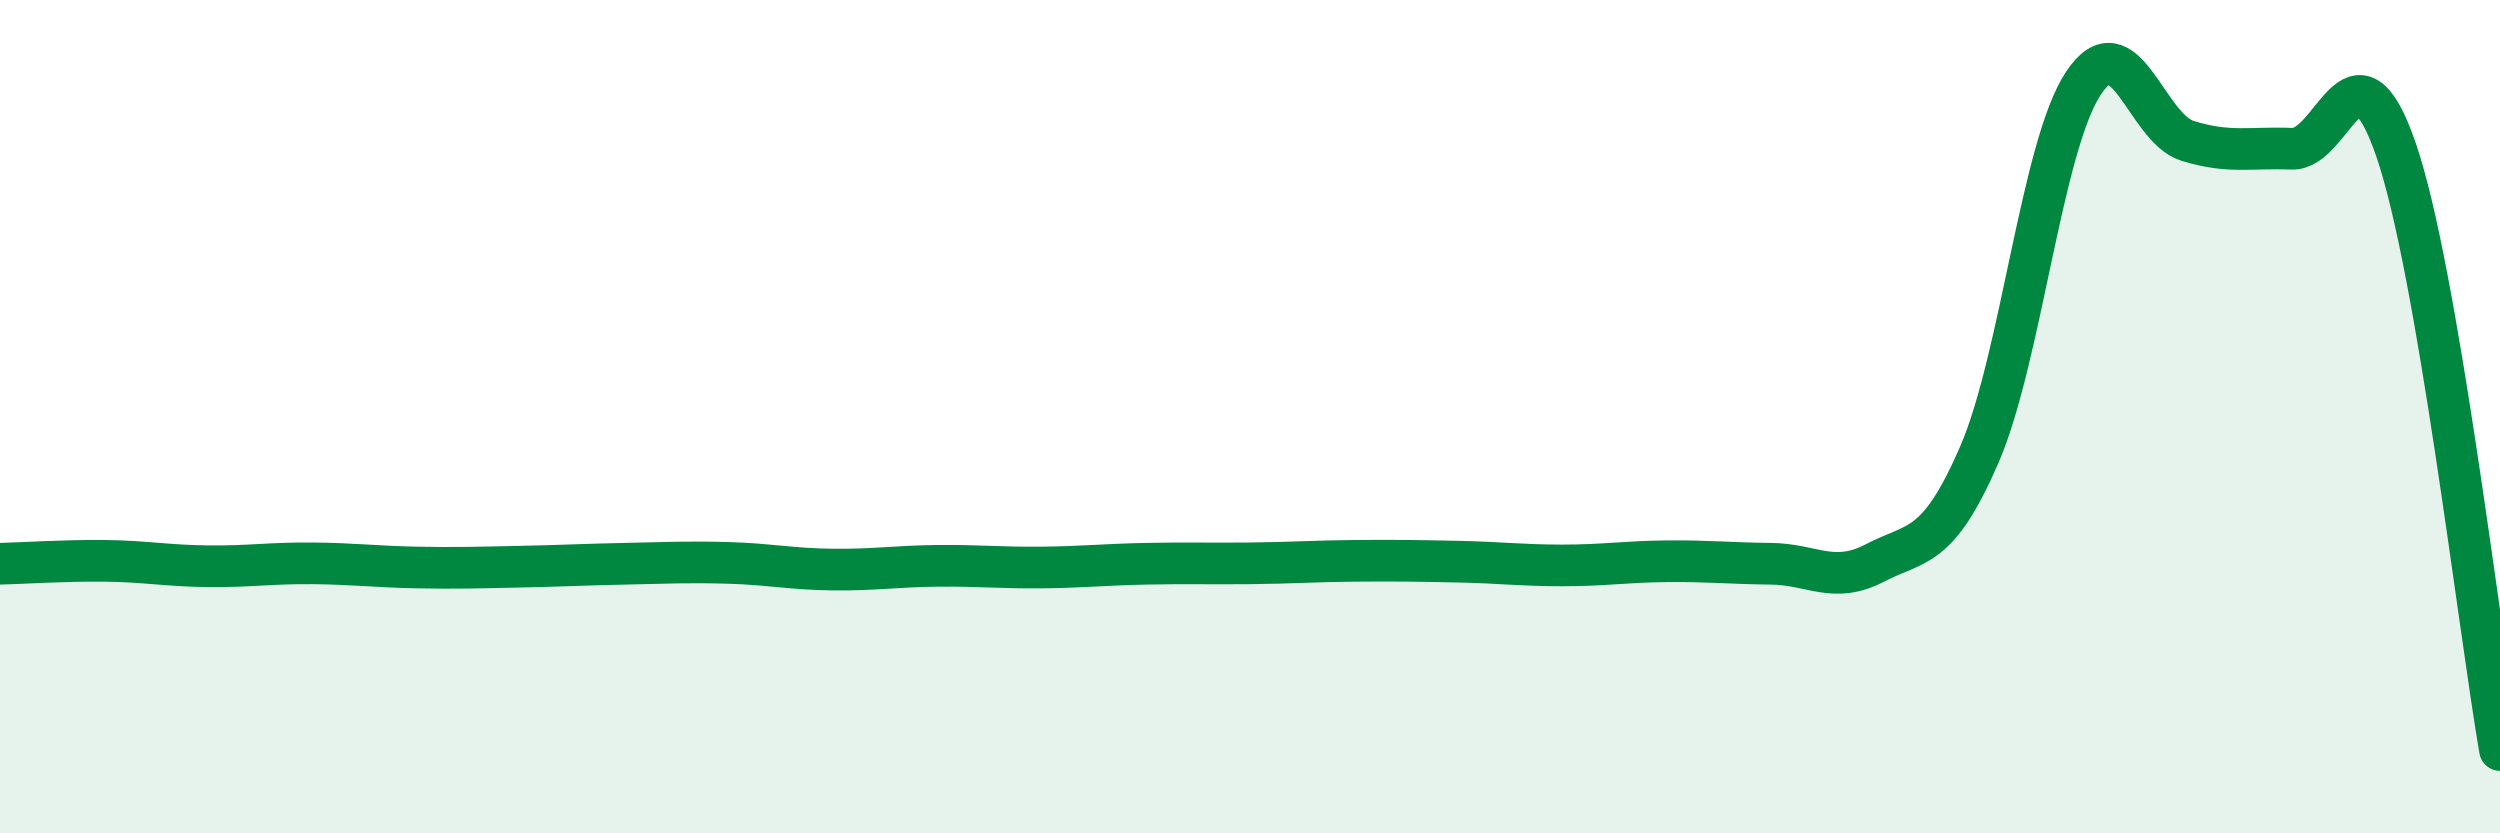 
    <svg width="60" height="20" viewBox="0 0 60 20" xmlns="http://www.w3.org/2000/svg">
      <path
        d="M 0,13.53 C 0.5,13.52 1.5,13.45 2.5,13.46 C 3.5,13.47 4,13.58 5,13.59 C 6,13.6 6.5,13.51 7.5,13.52 C 8.5,13.53 9,13.6 10,13.62 C 11,13.64 11.5,13.62 12.5,13.6 C 13.5,13.58 14,13.55 15,13.53 C 16,13.51 16.5,13.48 17.5,13.51 C 18.5,13.54 19,13.66 20,13.67 C 21,13.68 21.5,13.59 22.5,13.58 C 23.5,13.57 24,13.63 25,13.62 C 26,13.61 26.5,13.55 27.5,13.53 C 28.5,13.51 29,13.53 30,13.52 C 31,13.51 31.5,13.47 32.5,13.46 C 33.5,13.45 34,13.46 35,13.48 C 36,13.5 36.5,13.57 37.5,13.57 C 38.5,13.57 39,13.48 40,13.47 C 41,13.46 41.5,13.52 42.5,13.53 C 43.5,13.54 44,14.03 45,13.51 C 46,12.99 46.5,13.22 47.5,10.92 C 48.5,8.62 49,3.51 50,2 C 51,0.49 51.5,3.07 52.5,3.38 C 53.5,3.69 54,3.53 55,3.57 C 56,3.61 56.5,0.69 57.5,3.58 C 58.5,6.47 59.5,15.12 60,18L60 20L0 20Z"
        fill="#008740"
        opacity="0.1"
        stroke-linecap="round"
        stroke-linejoin="round"
      />
      <path
        d="M 0,13.53 C 0.5,13.52 1.5,13.45 2.5,13.46 C 3.5,13.47 4,13.58 5,13.59 C 6,13.6 6.5,13.51 7.5,13.52 C 8.5,13.53 9,13.6 10,13.62 C 11,13.64 11.5,13.62 12.5,13.6 C 13.5,13.58 14,13.55 15,13.53 C 16,13.51 16.5,13.48 17.5,13.51 C 18.5,13.54 19,13.66 20,13.67 C 21,13.68 21.5,13.59 22.5,13.58 C 23.5,13.57 24,13.63 25,13.62 C 26,13.61 26.5,13.55 27.5,13.53 C 28.5,13.51 29,13.53 30,13.52 C 31,13.51 31.5,13.47 32.5,13.46 C 33.5,13.45 34,13.46 35,13.48 C 36,13.5 36.5,13.57 37.5,13.57 C 38.5,13.57 39,13.48 40,13.47 C 41,13.46 41.5,13.52 42.5,13.53 C 43.5,13.54 44,14.03 45,13.51 C 46,12.99 46.5,13.22 47.5,10.92 C 48.5,8.62 49,3.51 50,2 C 51,0.49 51.5,3.07 52.5,3.38 C 53.5,3.69 54,3.53 55,3.57 C 56,3.61 56.5,0.69 57.5,3.58 C 58.5,6.47 59.5,15.12 60,18"
        stroke="#008740"
        stroke-width="1"
        fill="none"
        stroke-linecap="round"
        stroke-linejoin="round"
      />
    </svg>
  